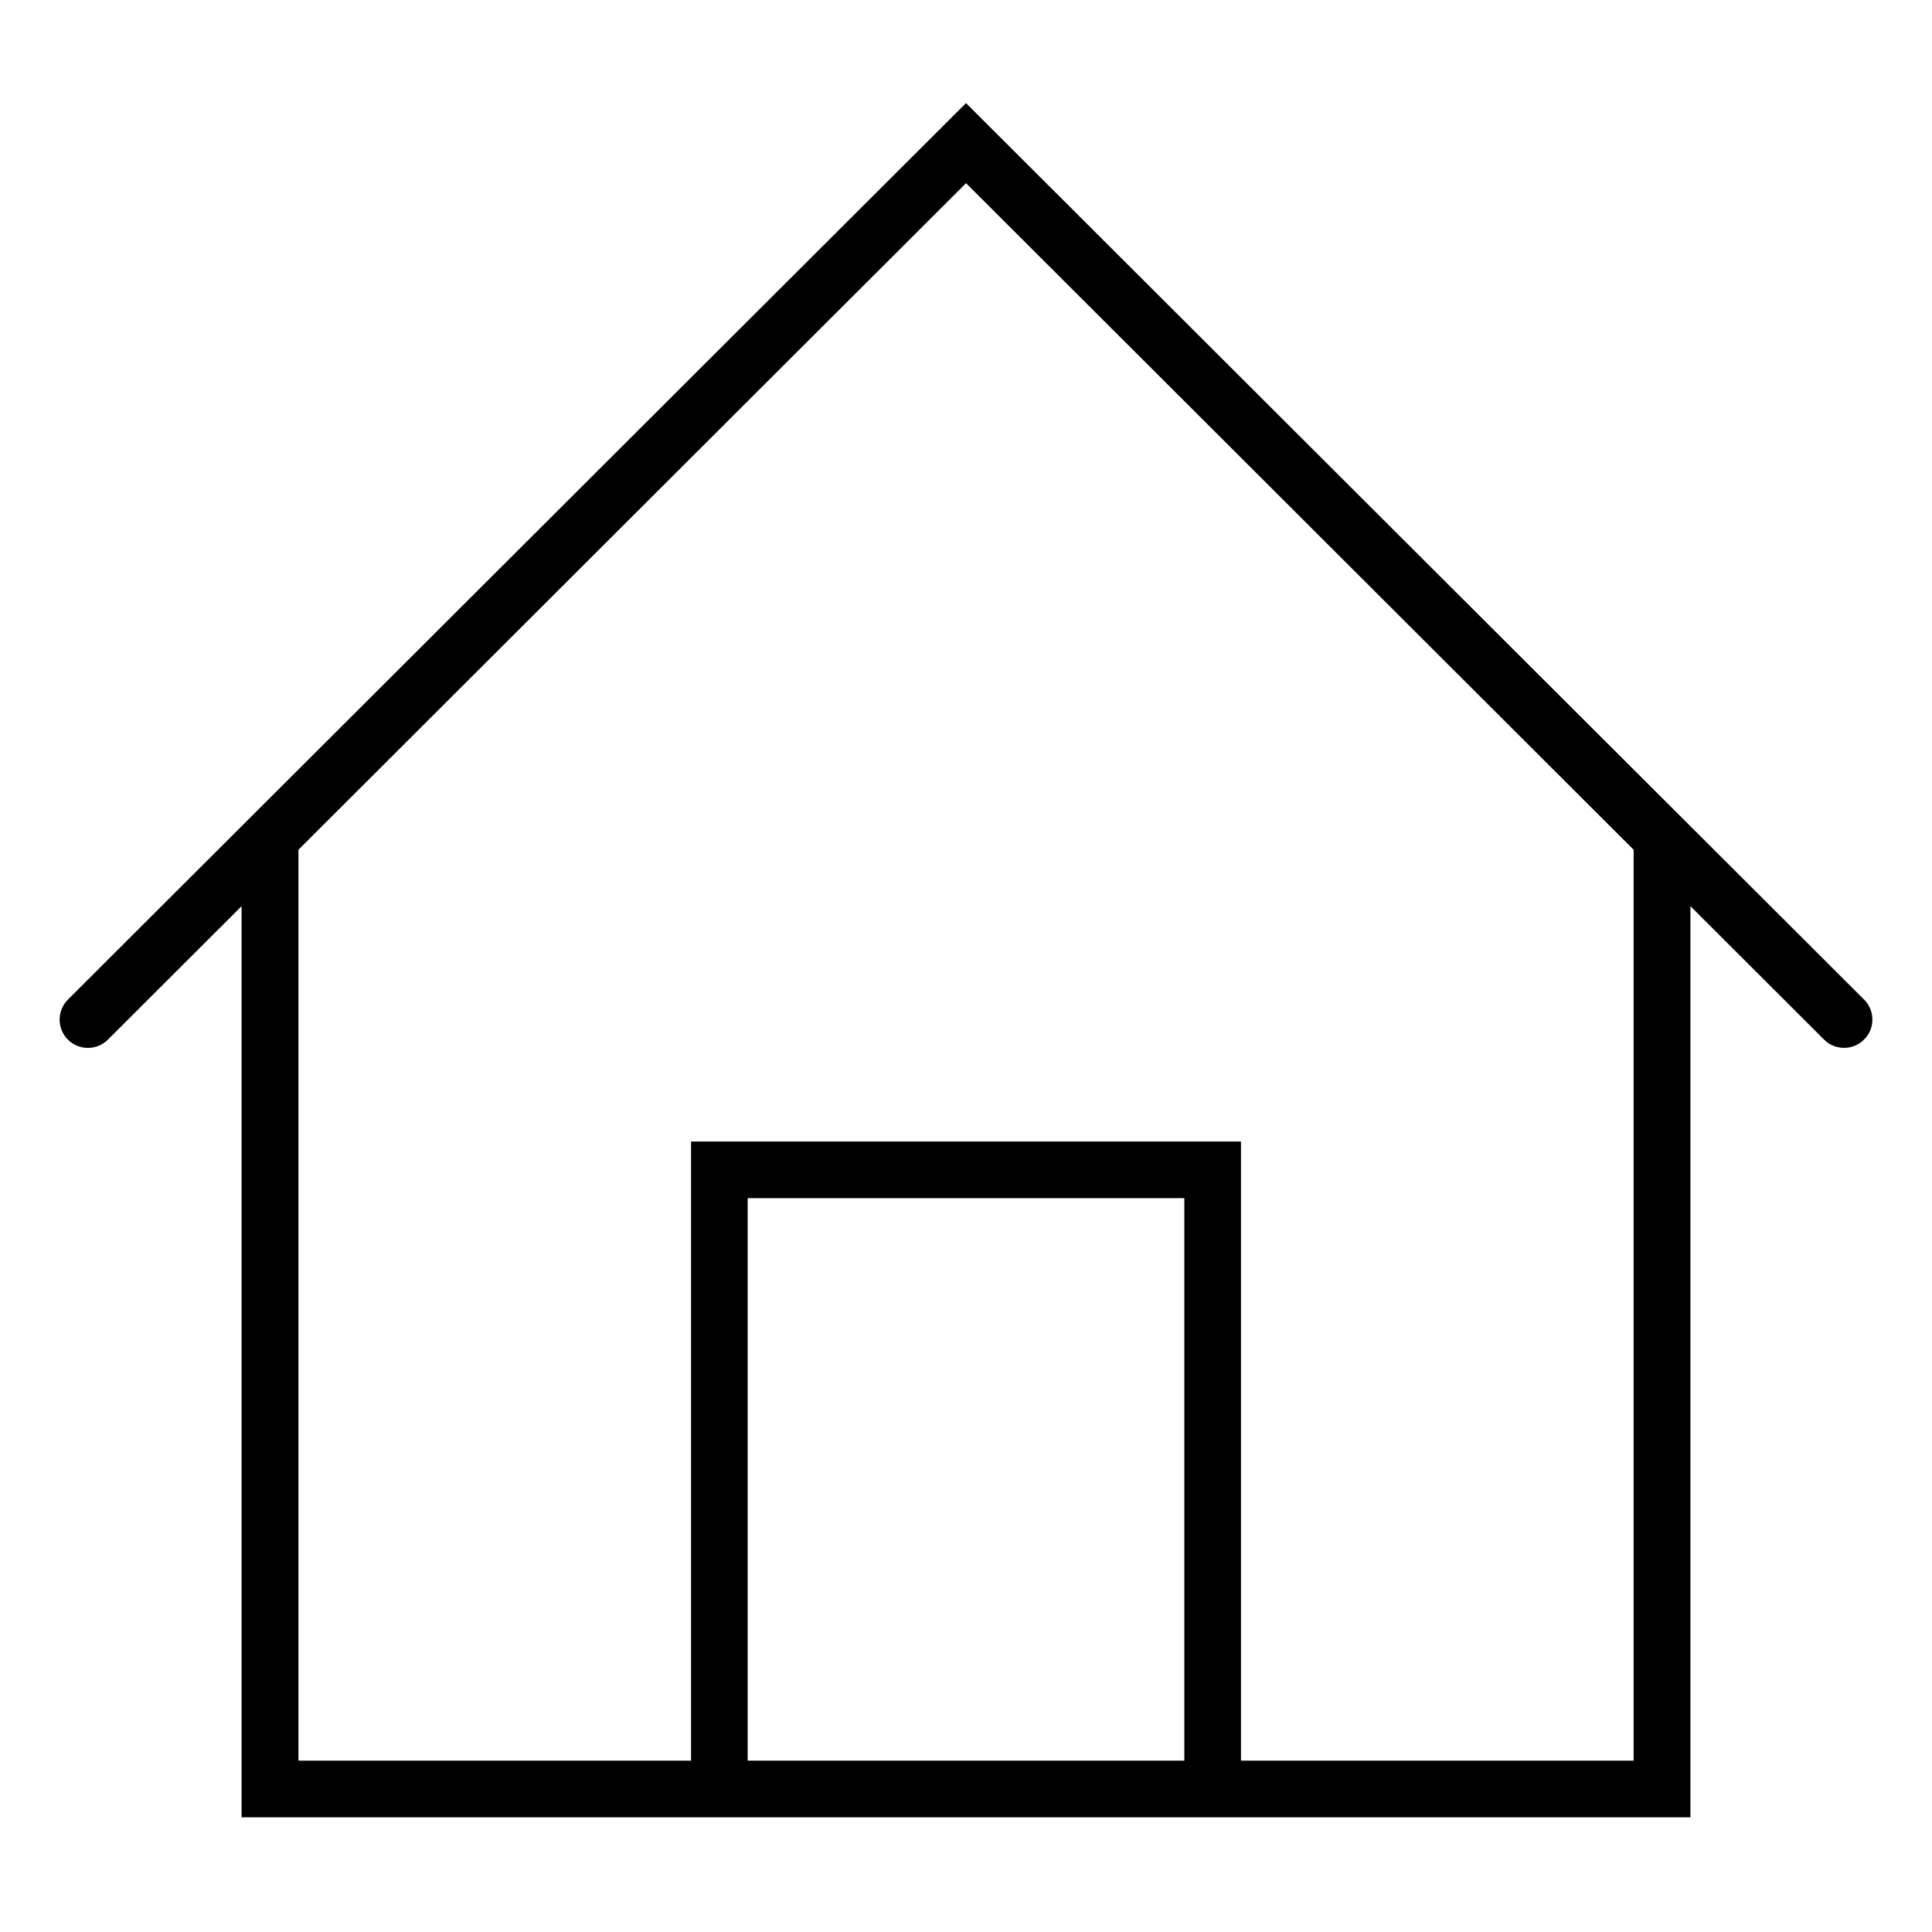 <?xml version="1.0" encoding="UTF-8"?>
<!-- Uploaded to: SVG Repo, www.svgrepo.com, Generator: SVG Repo Mixer Tools -->
<svg fill="#000000" width="800px" height="800px" version="1.1" viewBox="144 144 512 512" xmlns="http://www.w3.org/2000/svg">
 <path d="m638.01 408.91-238.01-237.59-238.01 237.59c-2.918 2.918-2.918 7.691 0 10.605 2.918 2.918 7.691 2.918 10.605 0l35.426-35.371v241.46h383.96v-241.46l35.426 35.371c1.484 1.484 3.394 2.176 5.305 2.176 1.91 0 3.871-0.742 5.305-2.227 2.914-2.863 2.914-7.637-0.004-10.555zm-295.87 201.68v-149.07h115.72v149.07zm234.83 0h-104.1v-164.08h-145.73v164.08h-104.05v-241.4l176.92-176.65 176.92 176.65-0.004 241.4z"/>
</svg>
